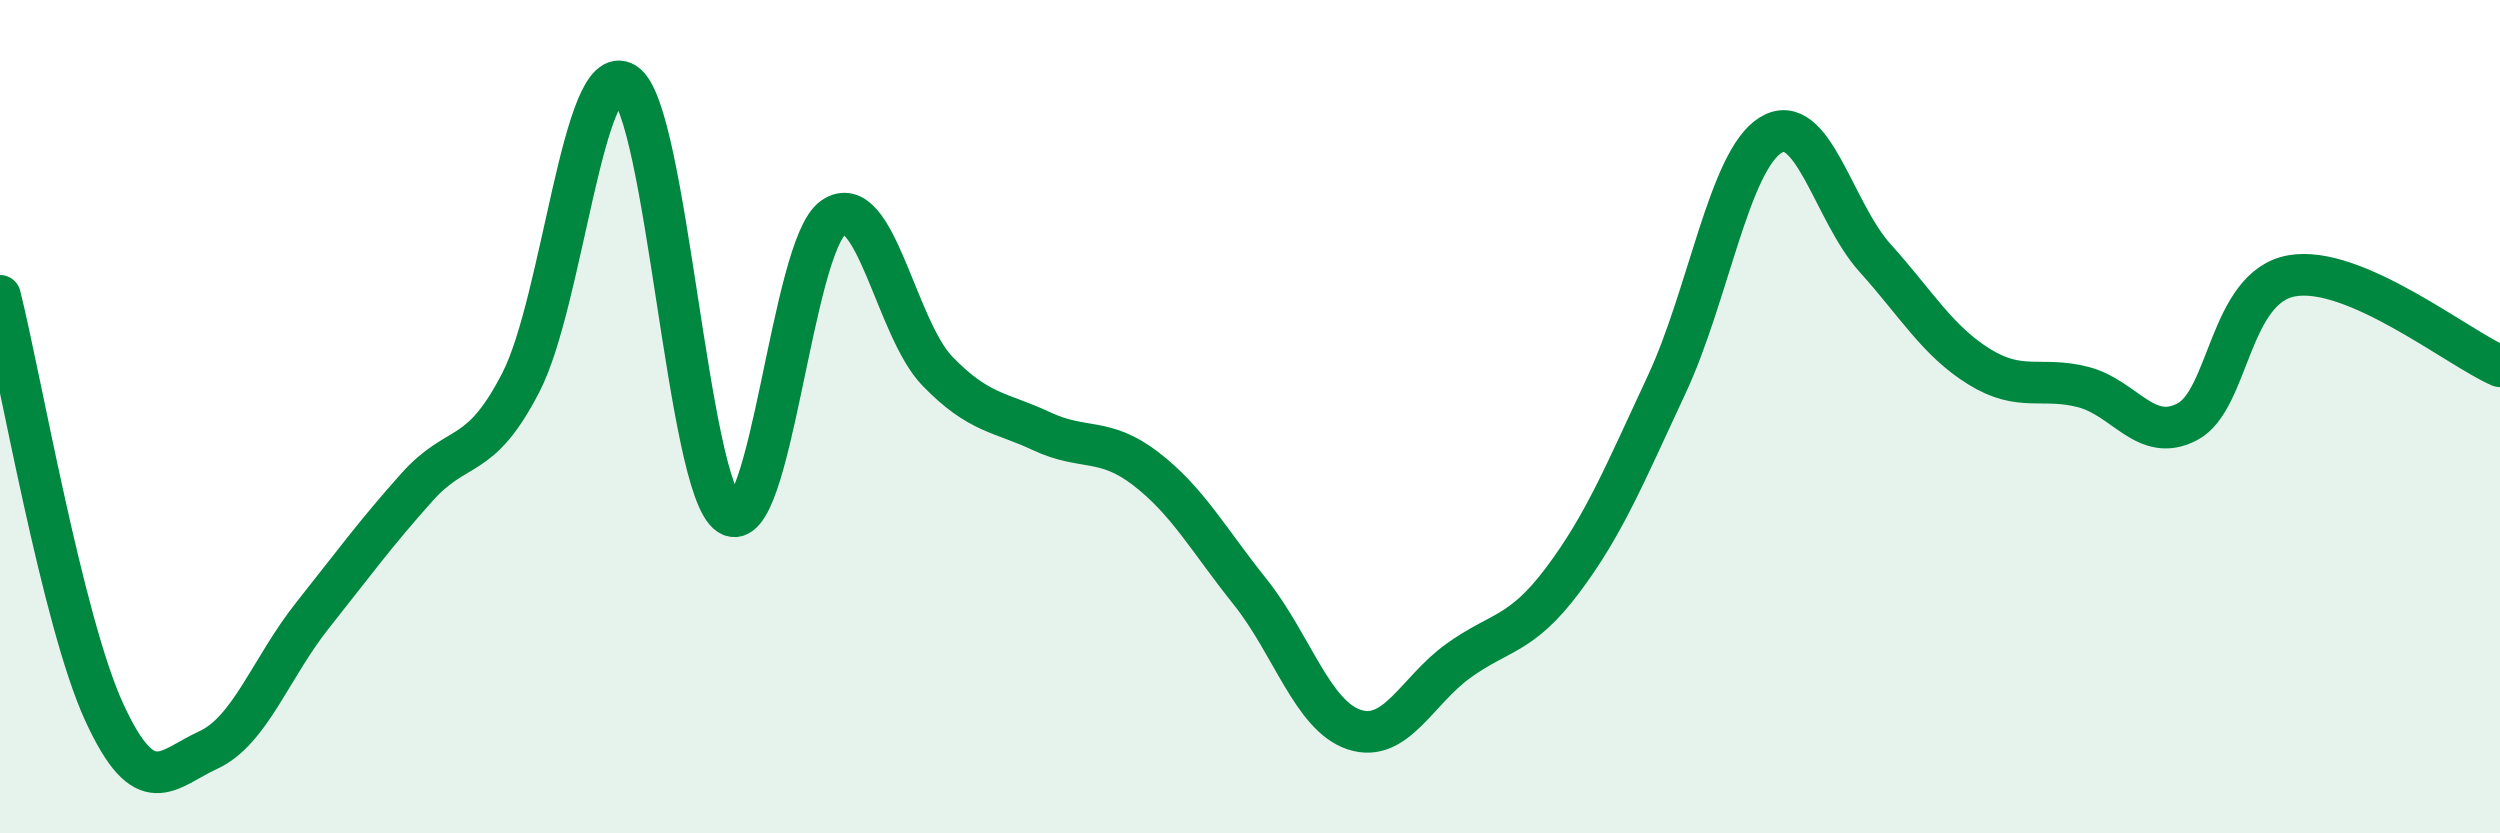 
    <svg width="60" height="20" viewBox="0 0 60 20" xmlns="http://www.w3.org/2000/svg">
      <path
        d="M 0,7.1 C 0.5,9.1 1.5,14.91 2.5,17.09 C 3.5,19.27 4,18.46 5,18 C 6,17.54 6.5,16.03 7.5,14.77 C 8.5,13.51 9,12.82 10,11.7 C 11,10.58 11.5,11.12 12.5,9.18 C 13.5,7.24 14,1.37 15,2 C 16,2.63 16.5,11.71 17.5,12.35 C 18.5,12.99 19,5.91 20,5.22 C 21,4.53 21.5,7.88 22.5,8.91 C 23.5,9.94 24,9.88 25,10.35 C 26,10.82 26.5,10.48 27.5,11.25 C 28.5,12.02 29,12.95 30,14.2 C 31,15.45 31.5,17.18 32.5,17.51 C 33.5,17.84 34,16.58 35,15.86 C 36,15.14 36.5,15.26 37.5,13.93 C 38.5,12.6 39,11.37 40,9.23 C 41,7.09 41.5,3.85 42.5,3.24 C 43.5,2.63 44,5.08 45,6.19 C 46,7.3 46.5,8.18 47.5,8.8 C 48.5,9.42 49,9.03 50,9.29 C 51,9.55 51.5,10.65 52.5,10.12 C 53.5,9.59 53.5,6.89 55,6.62 C 56.5,6.35 59,8.36 60,8.79L60 20L0 20Z"
        fill="#008740"
        opacity="0.1"
        stroke-linecap="round"
        stroke-linejoin="round"
      />
      <path
        d="M 0,7.1 C 0.5,9.1 1.5,14.91 2.5,17.09 C 3.5,19.27 4,18.46 5,18 C 6,17.54 6.5,16.03 7.5,14.77 C 8.5,13.51 9,12.82 10,11.7 C 11,10.58 11.5,11.12 12.5,9.18 C 13.5,7.24 14,1.37 15,2 C 16,2.63 16.5,11.71 17.5,12.35 C 18.5,12.99 19,5.91 20,5.22 C 21,4.53 21.5,7.88 22.5,8.91 C 23.5,9.94 24,9.88 25,10.35 C 26,10.82 26.5,10.48 27.5,11.25 C 28.5,12.02 29,12.95 30,14.2 C 31,15.45 31.5,17.18 32.5,17.51 C 33.5,17.84 34,16.58 35,15.86 C 36,15.14 36.5,15.26 37.5,13.93 C 38.5,12.6 39,11.37 40,9.23 C 41,7.09 41.5,3.85 42.5,3.24 C 43.5,2.63 44,5.08 45,6.19 C 46,7.3 46.5,8.18 47.5,8.8 C 48.5,9.42 49,9.03 50,9.29 C 51,9.55 51.5,10.65 52.5,10.12 C 53.5,9.59 53.5,6.89 55,6.62 C 56.5,6.35 59,8.36 60,8.79"
        stroke="#008740"
        stroke-width="1"
        fill="none"
        stroke-linecap="round"
        stroke-linejoin="round"
      />
    </svg>
  